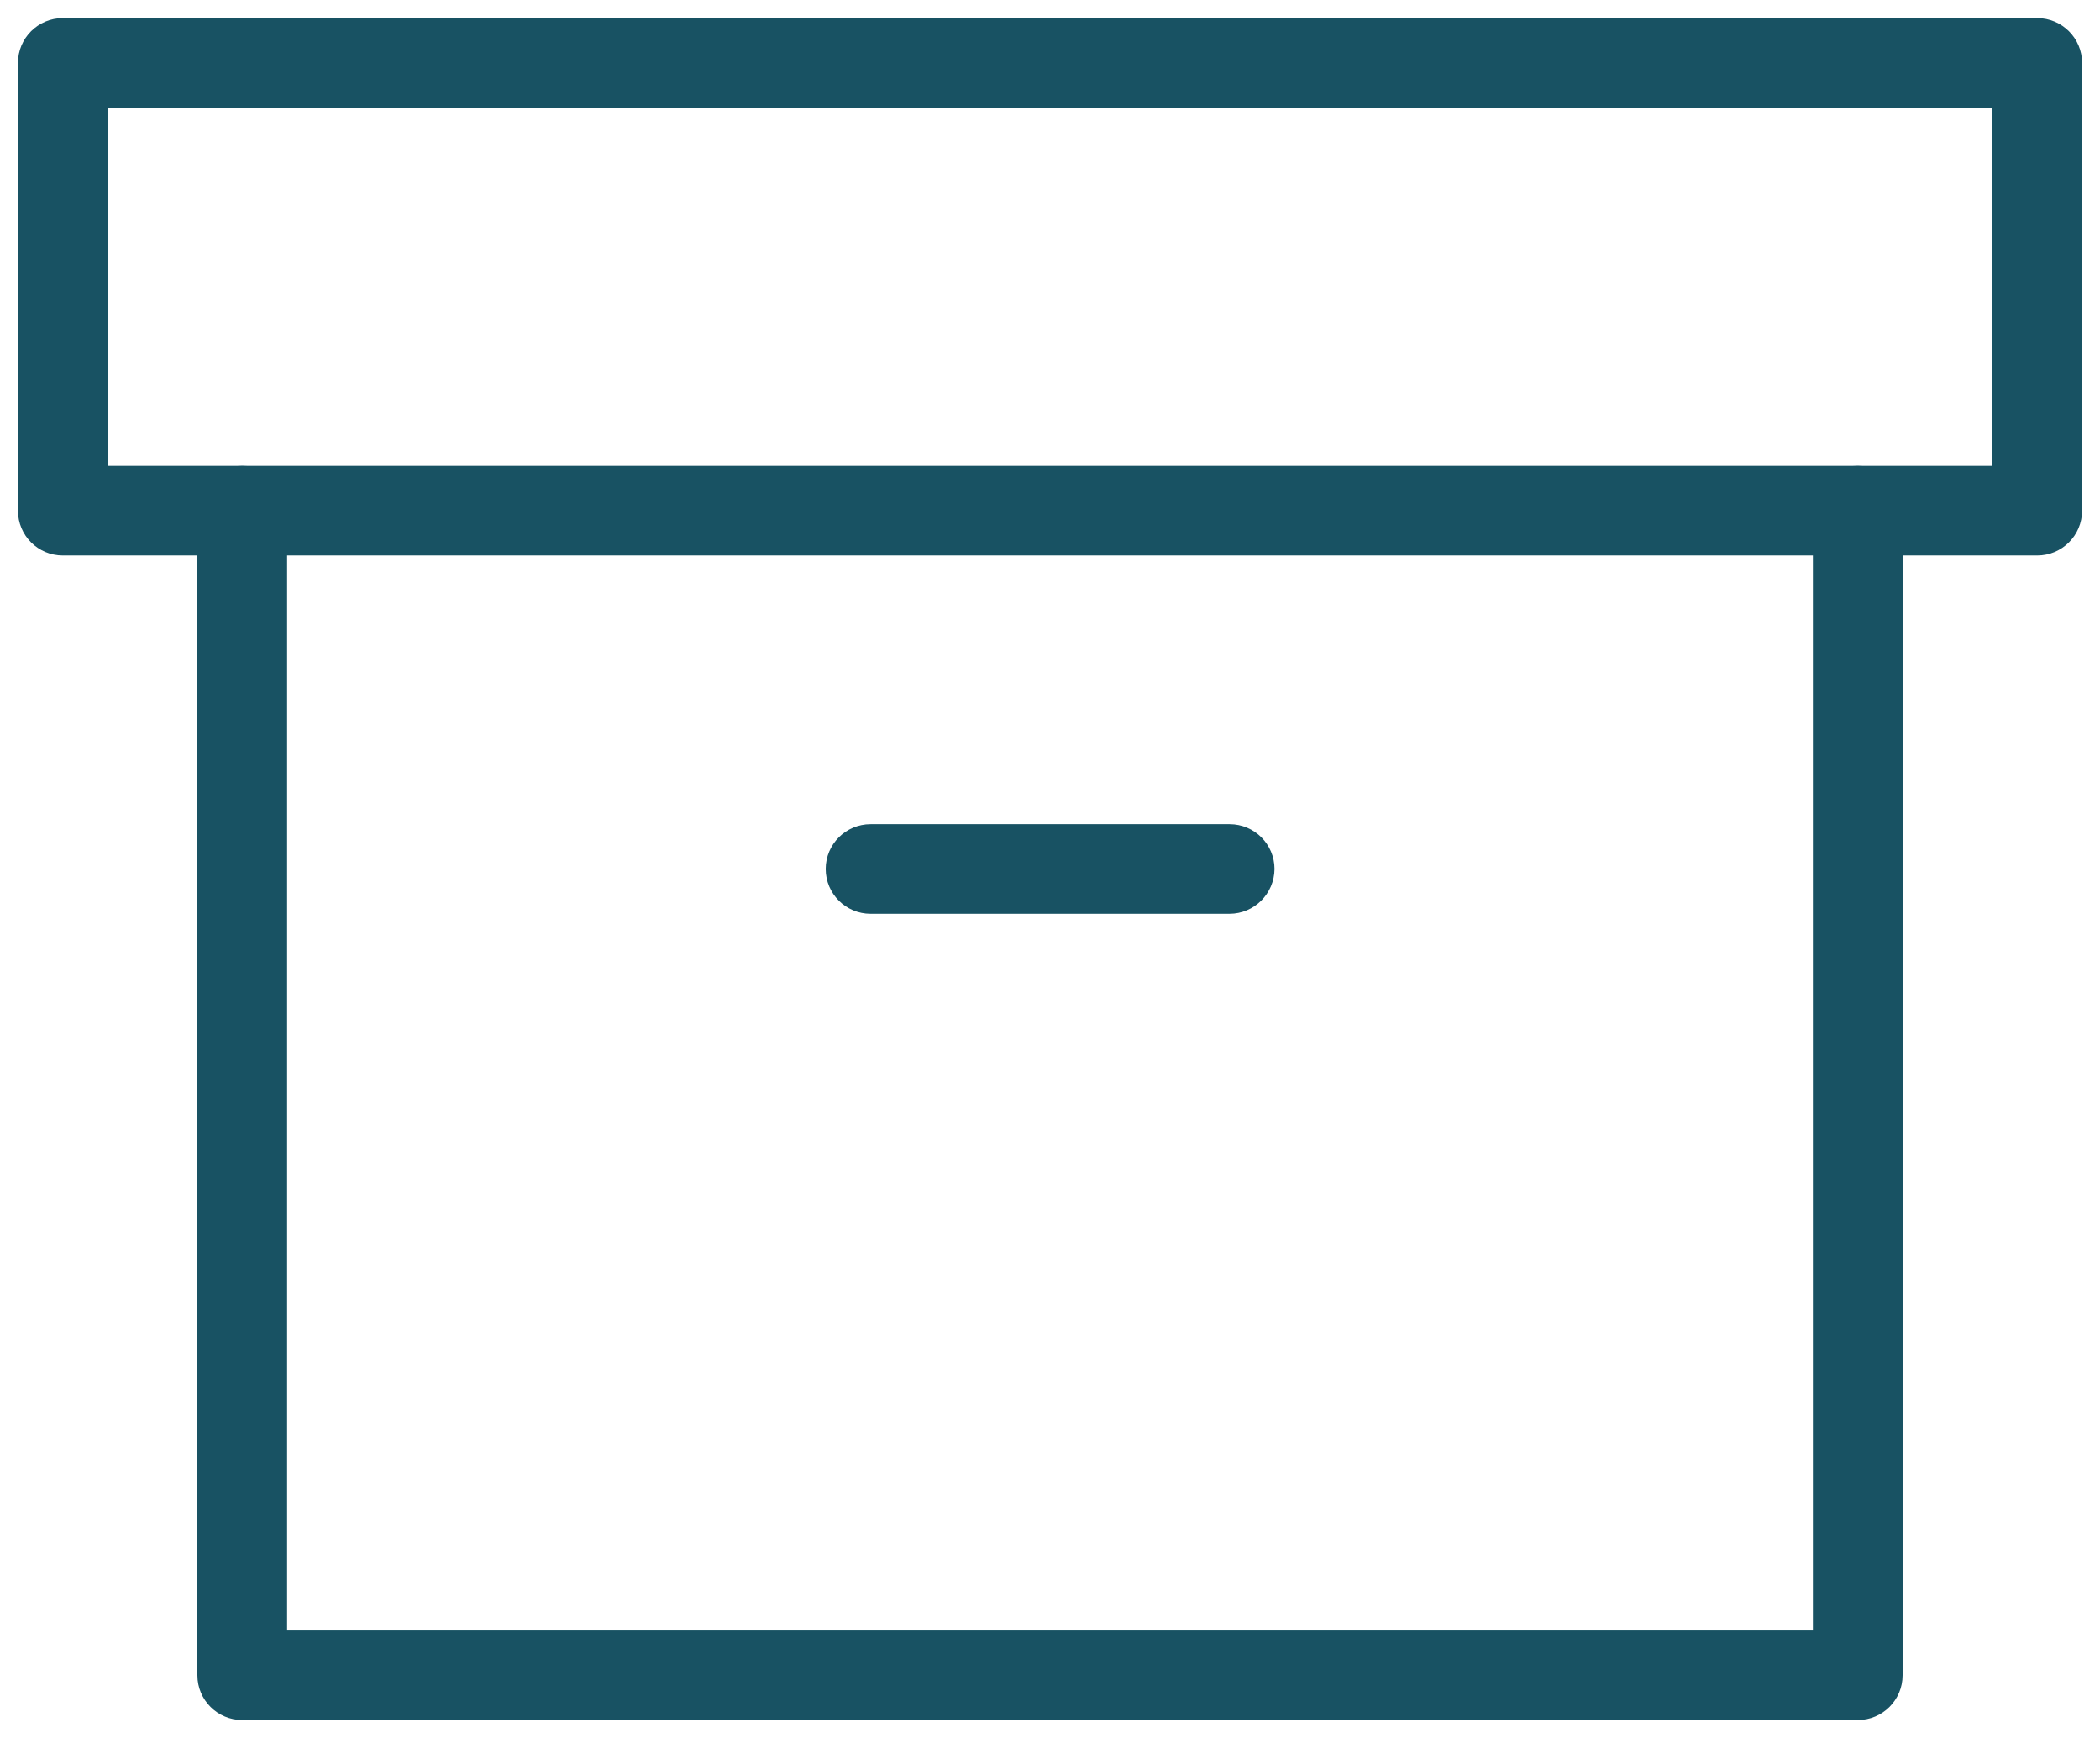 <svg width="58" height="48" viewBox="0 0 58 48" fill="none" xmlns="http://www.w3.org/2000/svg">
<path d="M51.309 47.505H6.691C6.007 47.505 5.452 46.952 5.452 46.268V14.105C5.452 13.422 6.007 12.869 6.691 12.869C7.376 12.869 7.93 13.422 7.93 14.105V45.032H50.07V14.105C50.07 13.422 50.625 12.869 51.309 12.869C51.994 12.869 52.548 13.422 52.548 14.105V46.268C52.548 46.952 51.994 47.505 51.309 47.505Z" fill="#185263"/>
<path d="M56.265 15.342H1.735C1.05 15.342 0.496 14.789 0.496 14.105V1.737C0.496 1.054 1.05 0.5 1.735 0.5H56.265C56.95 0.5 57.505 1.054 57.505 1.737V14.105C57.505 14.789 56.95 15.342 56.265 15.342ZM2.974 12.869H55.026V2.974H2.974V12.869Z" fill="#185263"/>
<path d="M33.956 25.237H24.044C23.359 25.237 22.805 24.683 22.805 24C22.805 23.317 23.359 22.763 24.044 22.763H33.962C34.647 22.763 35.201 23.317 35.201 24C35.196 24.683 34.641 25.237 33.956 25.237Z" fill="#185263"/>
</svg>
